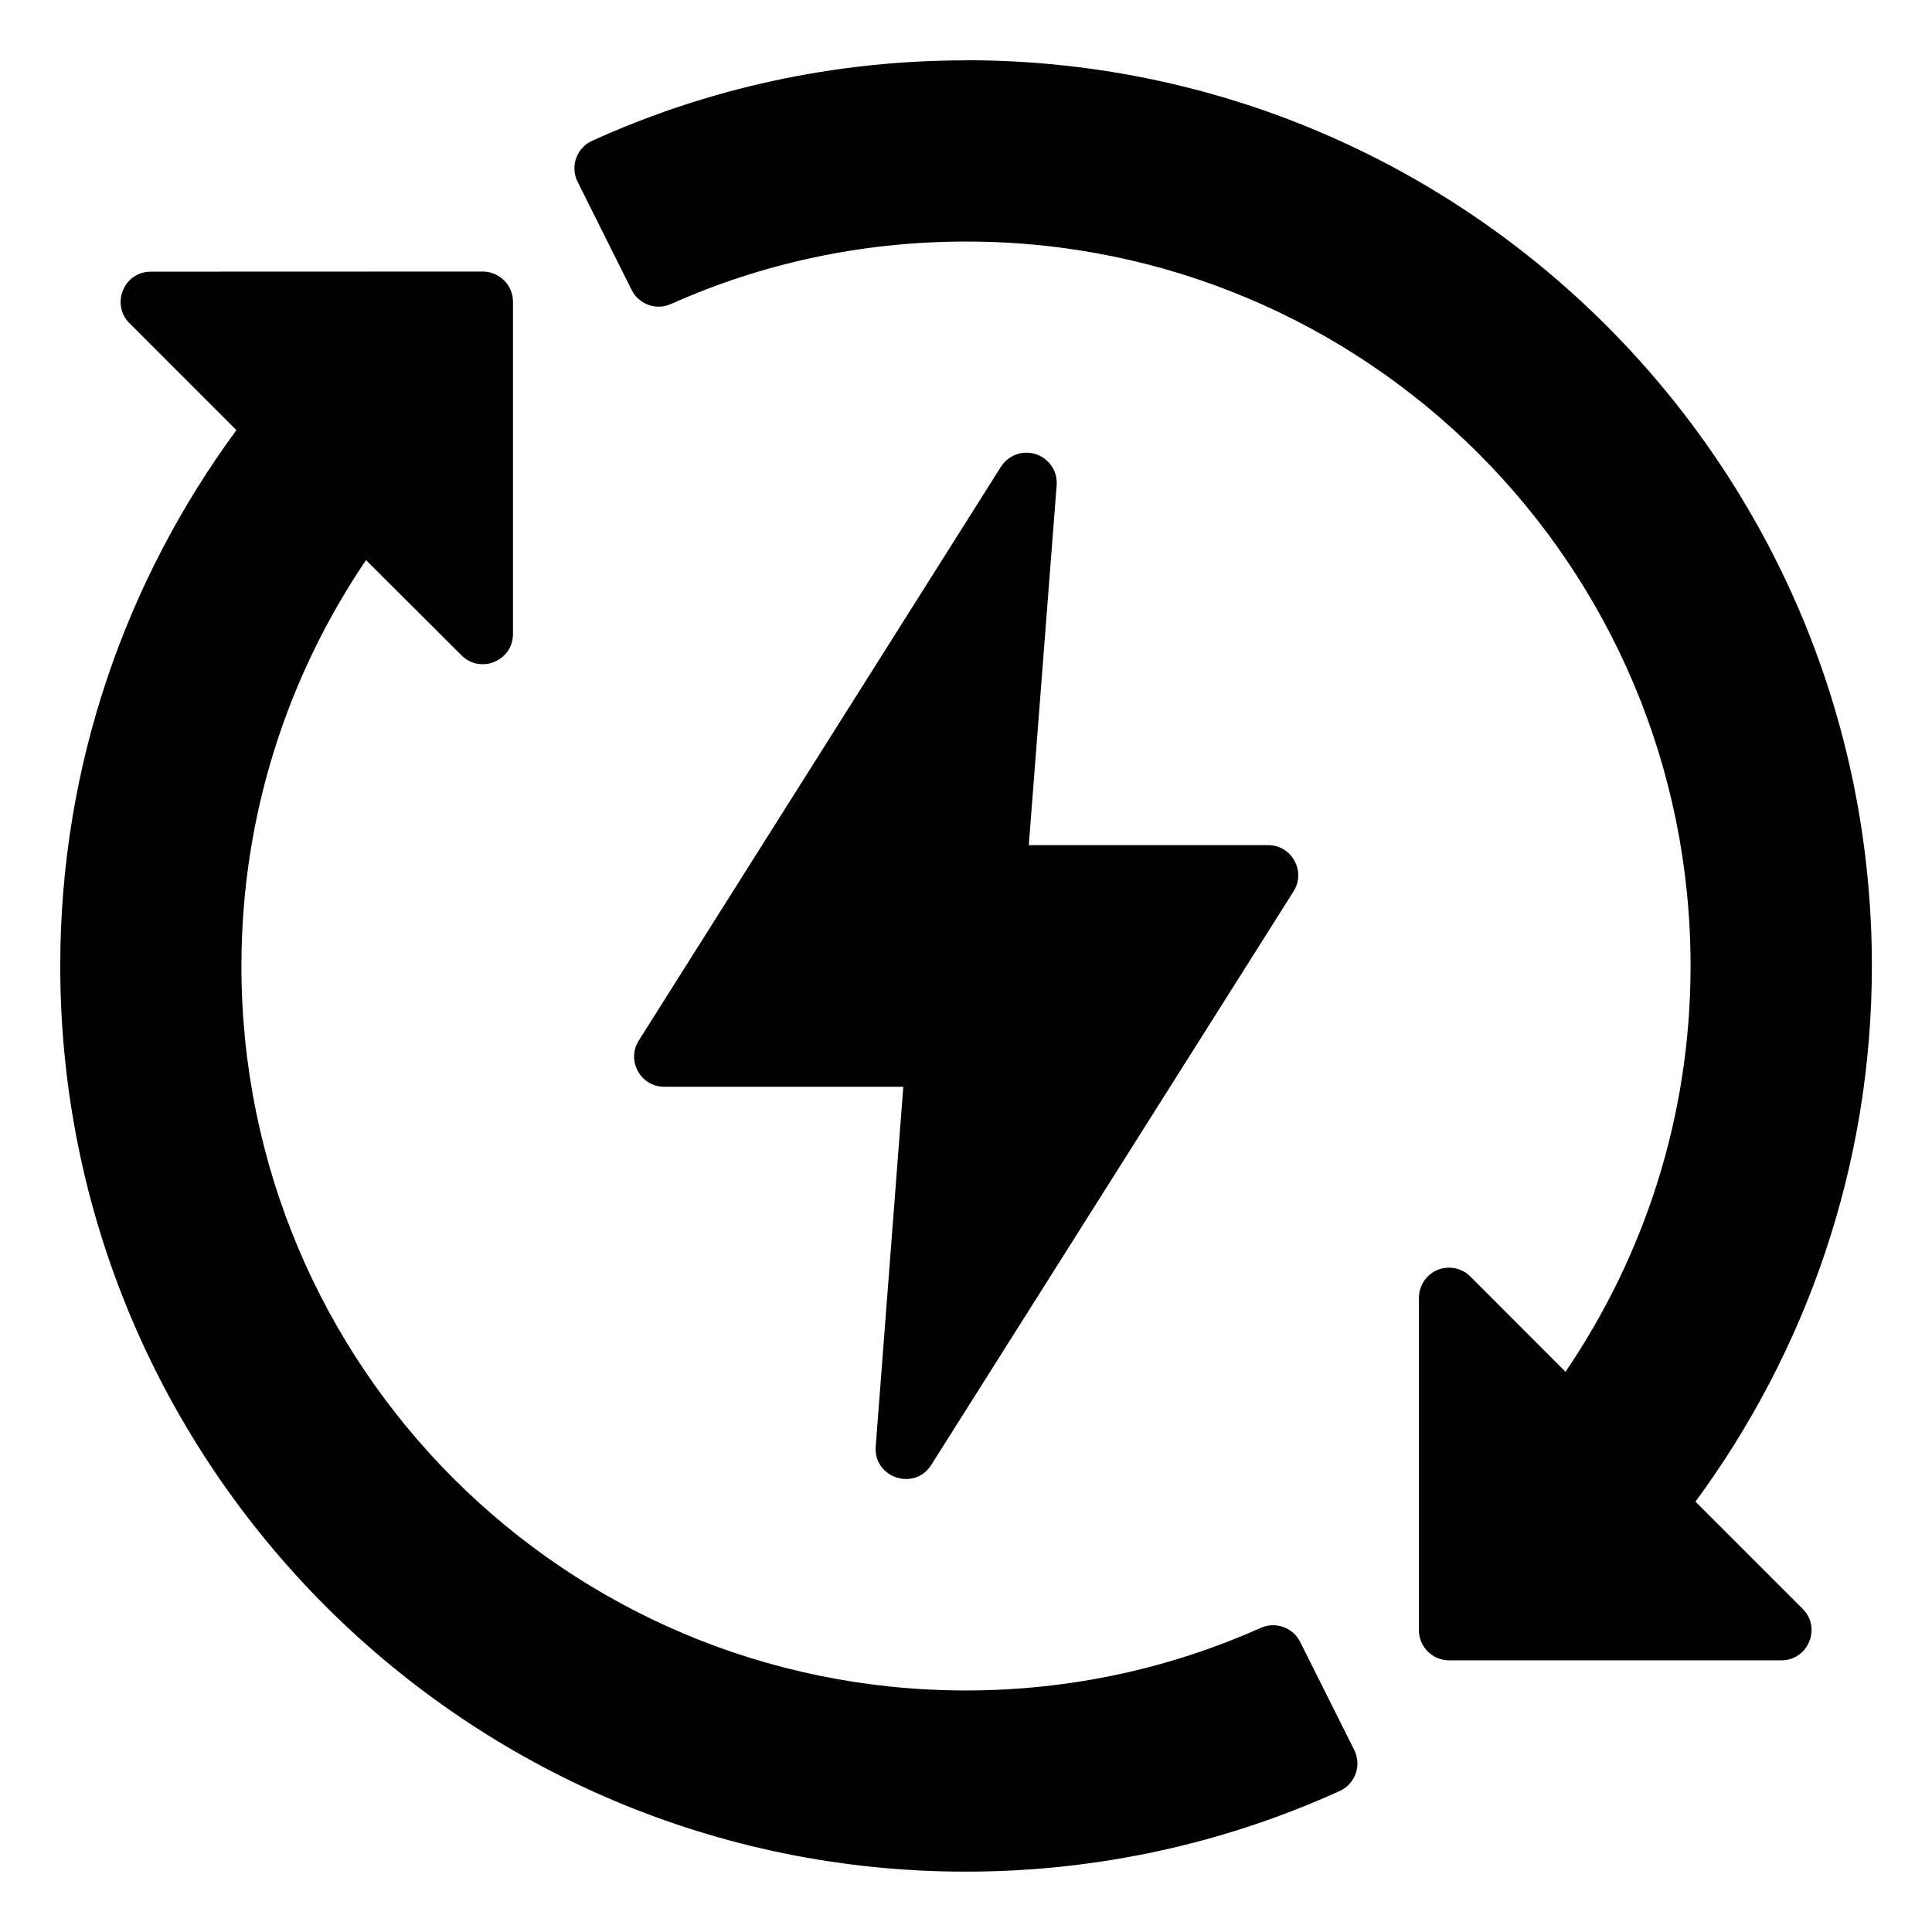 <svg xmlns="http://www.w3.org/2000/svg" xmlns:svg="http://www.w3.org/2000/svg" id="svg7119" height="512" viewBox="0 0 16.933 16.933" width="512"><g id="layer1" transform="translate(0 -280.067)"><path id="path2813" d="m8.467 280.596c-1.168 0-2.278.251-3.277.705-.137.062-.195.225-.127.36l.473.947c.063.127.216.182.346.123.79-.353 1.664-.547 2.586-.547 3.51 0 6.349 2.839 6.349 6.349 0 1.32-.406 2.541-1.096 3.557l-.834-.835c-.057-.057-.137-.085-.217-.076-.134.015-.234.129-.234.264v2.91c-.001.146.117.265.264.266h2.91c.238.002.357-.286.188-.453l-.938-.938c.968-1.315 1.546-2.938 1.546-4.695 0-4.381-3.557-7.938-7.938-7.938zm-7.145 1.852c-.235 0-.353.284-.188.451l.938.938c-.968 1.316-1.544 2.939-1.544 4.696 0 4.381 3.557 7.938 7.937 7.938 1.168 0 2.278-.253 3.277-.707.137-.062.194-.226.127-.36l-.474-.947c-.063-.126-.215-.18-.344-.123-.79.353-1.664.549-2.586.549-3.51-0-6.349-2.839-6.349-6.349 0-1.32.404-2.542 1.092-3.558l.837.835c.167.166.451.048.451-.188v-2.91c.001-.147-.119-.266-.266-.266zm7.661 1.587c-.086.004-.165.051-.211.124l-3.173 5.027c-.111.176.014.405.222.406h2.096l-.242 3.154c-.019.273.338.392.486.162l3.176-5.028c.112-.177-.016-.407-.225-.406h-2.095l.244-3.154c.013-.159-.118-.293-.277-.285z" vector-effect="none"></path></g></svg>
